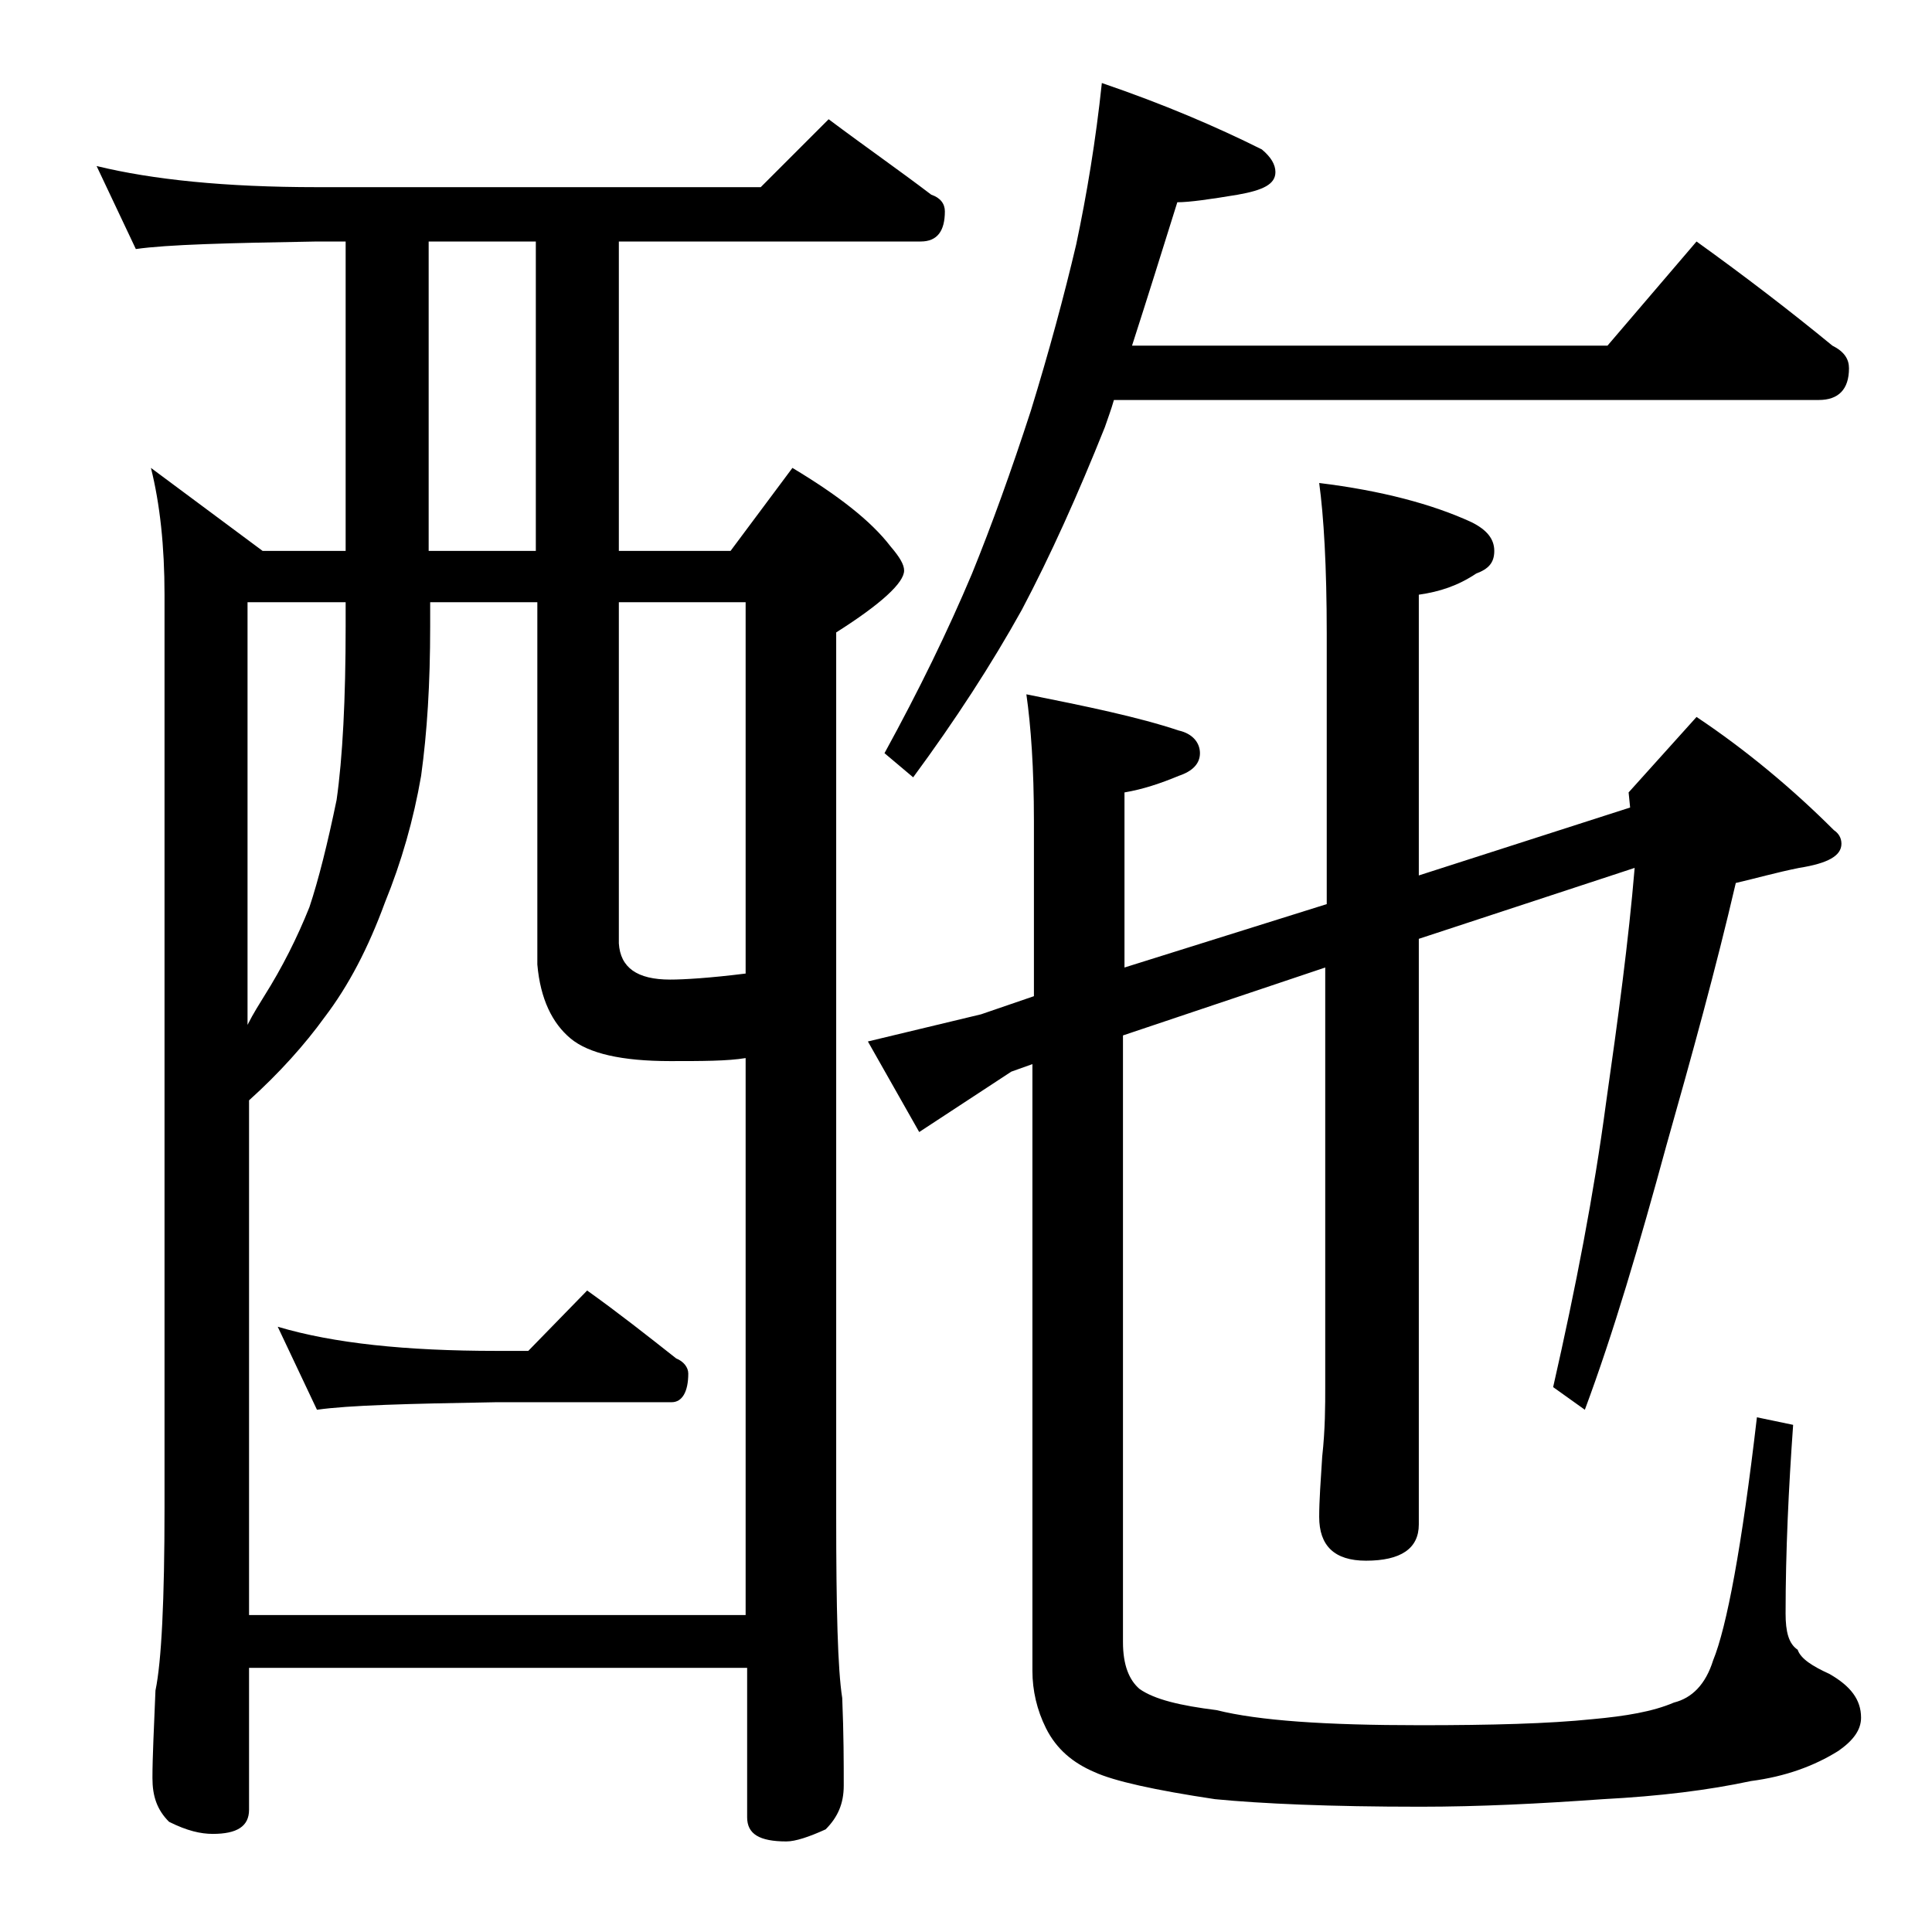 <?xml version="1.0" encoding="utf-8"?>
<!-- Generator: Adobe Illustrator 18.0.0, SVG Export Plug-In . SVG Version: 6.00 Build 0)  -->
<!DOCTYPE svg PUBLIC "-//W3C//DTD SVG 1.1//EN" "http://www.w3.org/Graphics/SVG/1.1/DTD/svg11.dtd">
<svg version="1.1" id="Layer_1" xmlns="http://www.w3.org/2000/svg" xmlns:xlink="http://www.w3.org/1999/xlink" x="0px" y="0px"
	 viewBox="0 0 128 128" enable-background="new 0 0 128 128" xml:space="preserve">
<path d="M6.4,11c3.7,0.9,8.5,1.4,14.6,1.4h29.4l4.5-4.5c2.4,1.8,4.7,3.4,6.8,5c0.6,0.2,0.9,0.6,0.9,1.1c0,1.3-0.5,2-1.6,2H41v20.5
	h7.4l4.1-5.5c3,1.8,5.2,3.5,6.5,5.2c0.6,0.7,0.9,1.2,0.9,1.6c0,0.8-1.5,2.2-4.5,4.1v58.5c0,6.2,0.1,10.2,0.4,12.1
	c0.1,2.4,0.1,4.3,0.1,5.8c0,1.2-0.4,2.1-1.2,2.9c-1.1,0.5-2,0.8-2.6,0.8c-1.8,0-2.6-0.5-2.6-1.6v-9.9h-33v9.4c0,1.1-0.8,1.6-2.4,1.6
	c-0.8,0-1.7-0.2-2.9-0.8c-0.8-0.8-1.1-1.7-1.1-2.9c0-1.4,0.1-3.3,0.2-5.8c0.4-1.9,0.6-6,0.6-12.1V39.4c0-3.2-0.3-6-0.9-8.4l7.4,5.5
	h5.5V16H21c-5.9,0.1-9.9,0.2-12,0.5L6.4,11z M16.4,107h33V70.1c-1.2,0.2-2.9,0.2-5,0.2c-3.2,0-5.4-0.5-6.6-1.5s-2-2.6-2.2-4.9V39.9
	h-7.1v1.6c0,3.8-0.2,7-0.6,9.9c-0.5,2.9-1.3,5.7-2.4,8.4c-1.1,3-2.4,5.5-4,7.6c-1.3,1.8-3,3.7-5,5.5V107z M16.4,67.9
	c0.4-0.8,0.8-1.4,1.1-1.9c1.2-1.9,2.2-3.9,3-5.9c0.6-1.8,1.2-4.2,1.8-7.1c0.4-2.8,0.6-6.7,0.6-11.5v-1.6h-6.5V67.9z M18.4,87.9
	c3.7,1.1,8.5,1.6,14.5,1.6H35l3.9-4c2.1,1.5,4,3,5.9,4.5c0.5,0.2,0.8,0.6,0.8,1c0,1.2-0.4,1.9-1.1,1.9H32.9C27,93,23.1,93.1,21,93.4
	L18.4,87.9z M35.5,36.5V16h-7.1v20.5H35.5z M41,39.9v22.6c0.1,1.6,1.2,2.4,3.4,2.4c0.9,0,2.6-0.1,5-0.4V39.9H41z M108,53.5l-0.1-1
	l4.5-5c3.3,2.2,6.4,4.8,9.1,7.5c0.3,0.2,0.5,0.5,0.5,0.9c0,0.8-0.9,1.3-2.8,1.6c-1.5,0.3-2.9,0.7-4.2,1c-1.3,5.6-2.9,11.4-4.6,17.4
	c-1.8,6.6-3.5,12.4-5.4,17.5l-2.1-1.5c1.5-6.6,2.7-12.8,3.5-18.8c0.8-5.6,1.5-10.8,1.9-15.6L94,62.2V101c0,1.6-1.2,2.4-3.5,2.4
	c-2.1,0-3.1-1-3.1-2.9c0-1.1,0.1-2.4,0.2-4c0.2-1.8,0.2-3.4,0.2-4.6V64.1l-13.4,4.5v40.2c0,1.5,0.4,2.5,1.1,3.1
	c1,0.7,2.7,1.1,5.1,1.4c2.8,0.7,7.2,1,13.5,1c4.7,0,8.5-0.1,11.4-0.4c2.2-0.2,4-0.5,5.4-1.1c1.2-0.3,2.1-1.2,2.6-2.8
	c0.9-2.2,1.9-7.5,2.9-16.1l2.4,0.5c-0.3,4.2-0.5,8.4-0.5,12.5c0,1.2,0.2,2,0.8,2.4c0.2,0.6,1,1.1,2.1,1.6c1.4,0.8,2.1,1.7,2.1,2.9
	c0,0.8-0.5,1.5-1.5,2.2c-1.6,1-3.5,1.7-5.8,2c-2.8,0.6-6,1-9.8,1.2c-4.2,0.3-8.2,0.5-12.1,0.5c-6,0-10.5-0.2-13.6-0.5
	c-4-0.6-6.7-1.2-8-1.8c-1.4-0.6-2.5-1.5-3.2-2.9c-0.6-1.2-0.9-2.5-0.9-3.8V70.5L67,71l-6.1,4l-3.4-6l7.5-1.8l3.5-1.2V54.4
	c0-3.5-0.2-6.3-0.5-8.4c4,0.8,7.4,1.5,10.1,2.4c0.9,0.2,1.4,0.8,1.4,1.5s-0.5,1.2-1.4,1.5c-1.2,0.5-2.4,0.9-3.6,1.1v11.6l13.4-4.2
	V42c0-4.5-0.2-7.8-0.5-10c4.1,0.5,7.5,1.4,10.1,2.6c1,0.5,1.5,1.1,1.5,1.9s-0.4,1.2-1.2,1.5c-1.2,0.8-2.4,1.2-3.8,1.4V58L108,53.5z
	 M73,5.5c4.1,1.4,7.6,2.9,10.6,4.4c0.6,0.5,0.9,1,0.9,1.5c0,0.8-0.8,1.2-2.5,1.5c-1.8,0.3-3.2,0.5-4,0.5c-1,3.2-2,6.4-3,9.5h31.5
	l5.9-6.9c3.2,2.3,6.2,4.6,9,6.9c0.8,0.4,1.1,0.9,1.1,1.5c0,1.4-0.7,2.1-2,2.1H73.8c-0.2,0.7-0.4,1.2-0.6,1.8
	c-1.8,4.5-3.6,8.5-5.5,12.1c-2,3.6-4.4,7.3-7.2,11.1l-1.9-1.6c2.3-4.2,4.2-8.1,5.8-11.9c1.3-3.2,2.6-6.8,3.9-10.8
	c1.2-3.9,2.2-7.6,3-11C72,12.9,72.6,9.3,73,5.5z"/>
</svg>
